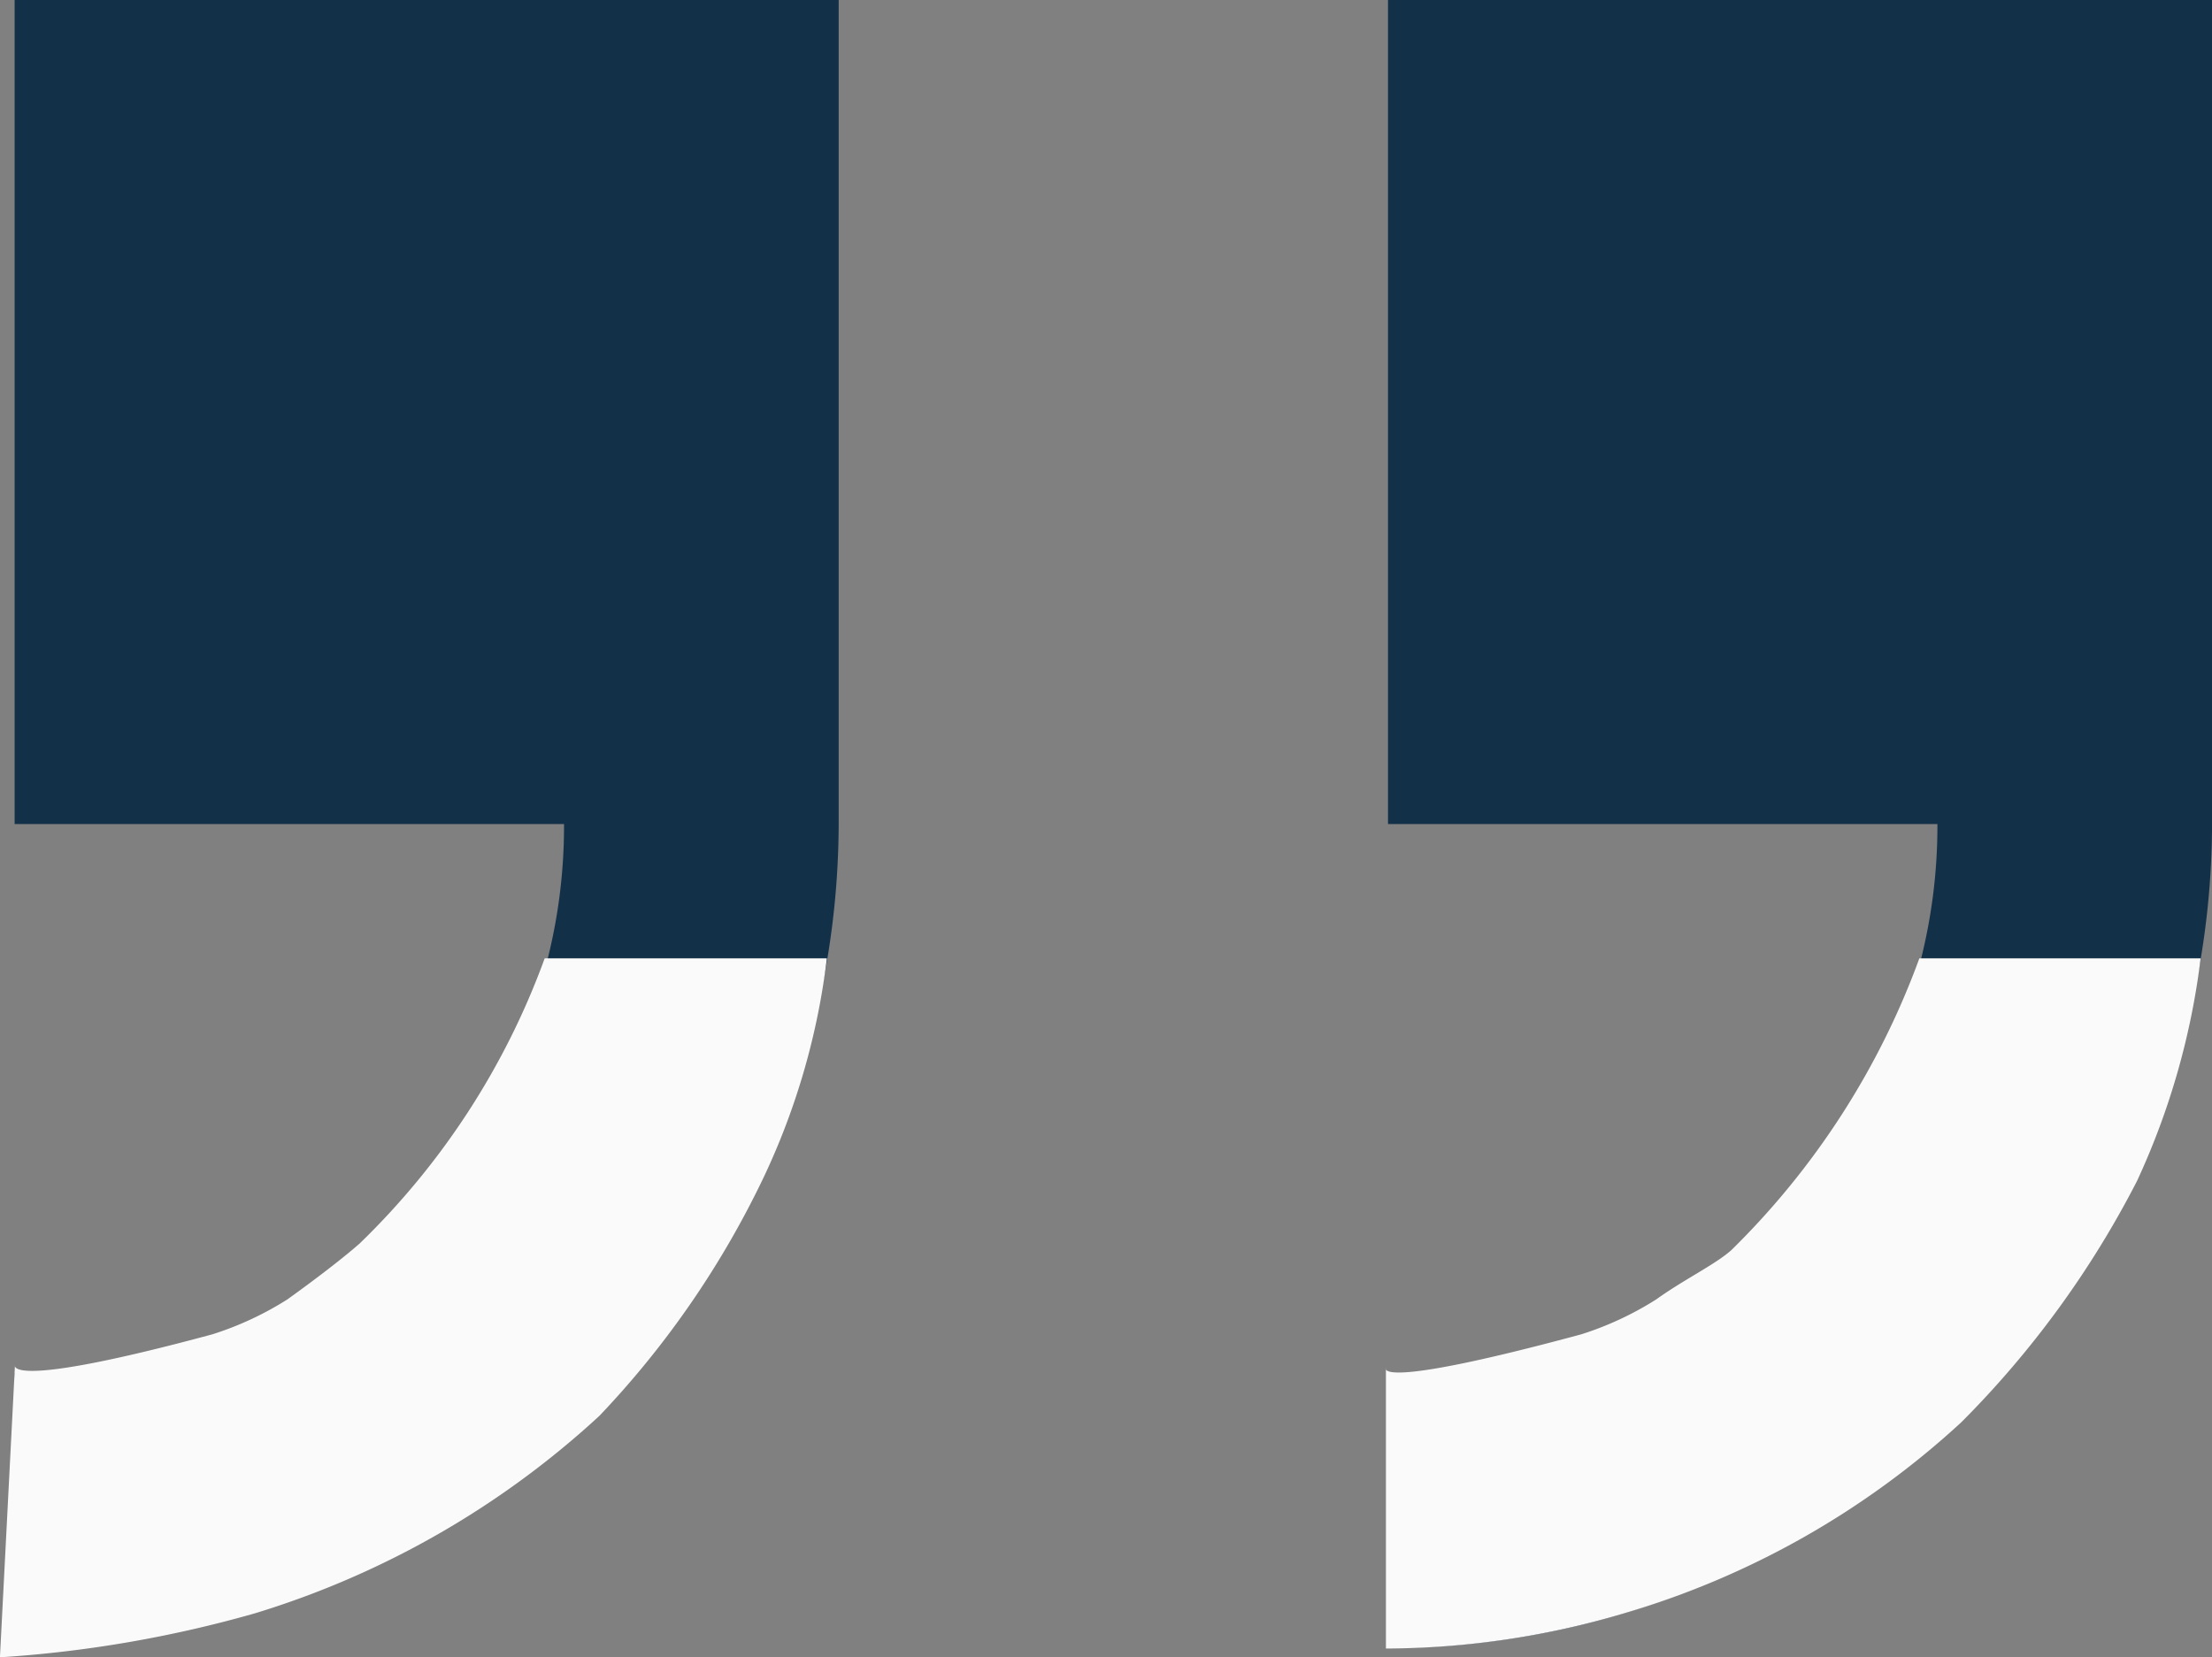 <svg xmlns="http://www.w3.org/2000/svg" width="39.32" height="29.466"  xmlns:v="https://vecta.io/nano"><rect width="100%" height="100%" fill="#808080" stroke="none"/><path d="M24.673 29.3c8.08-.024 14.625-6.57 14.648-14.65V0H24.673v14.65h9.766a9.73 9.73 0 0 1-9.766 9.766zM.26 29.3c8.08-.024 14.625-6.57 14.648-14.65V0H.26v14.65h9.766A9.73 9.73 0 0 1 .26 24.416z" fill="#133049"/><path d="M14.696 17.038H9.682a13.45 13.45 0 0 1-3.29 5.07c-.3.264-.782.633-1.282.992a5.7 5.7 0 0 1-1.332.621c-3.7 1-3.512.55-3.512.55l-.267 5.193a21.48 21.48 0 0 0 4.536-.783 15.84 15.84 0 0 0 6.12-3.51 16.38 16.38 0 0 0 2.93-4.262 12.61 12.61 0 0 0 1.113-3.87zm24.422 0h-5a13.98 13.98 0 0 1-3.345 5.19c-.3.263-.832.514-1.332.873a5.7 5.7 0 0 1-1.333.621c-3.7 1-3.472.6-3.472.6v4.986a14.98 14.98 0 0 0 4.23-.625c2.235-.657 4.288-1.82 6-3.4a17.15 17.15 0 0 0 3.122-4.289 13.24 13.24 0 0 0 1.13-3.955z" fill="#fafafa"/></svg>